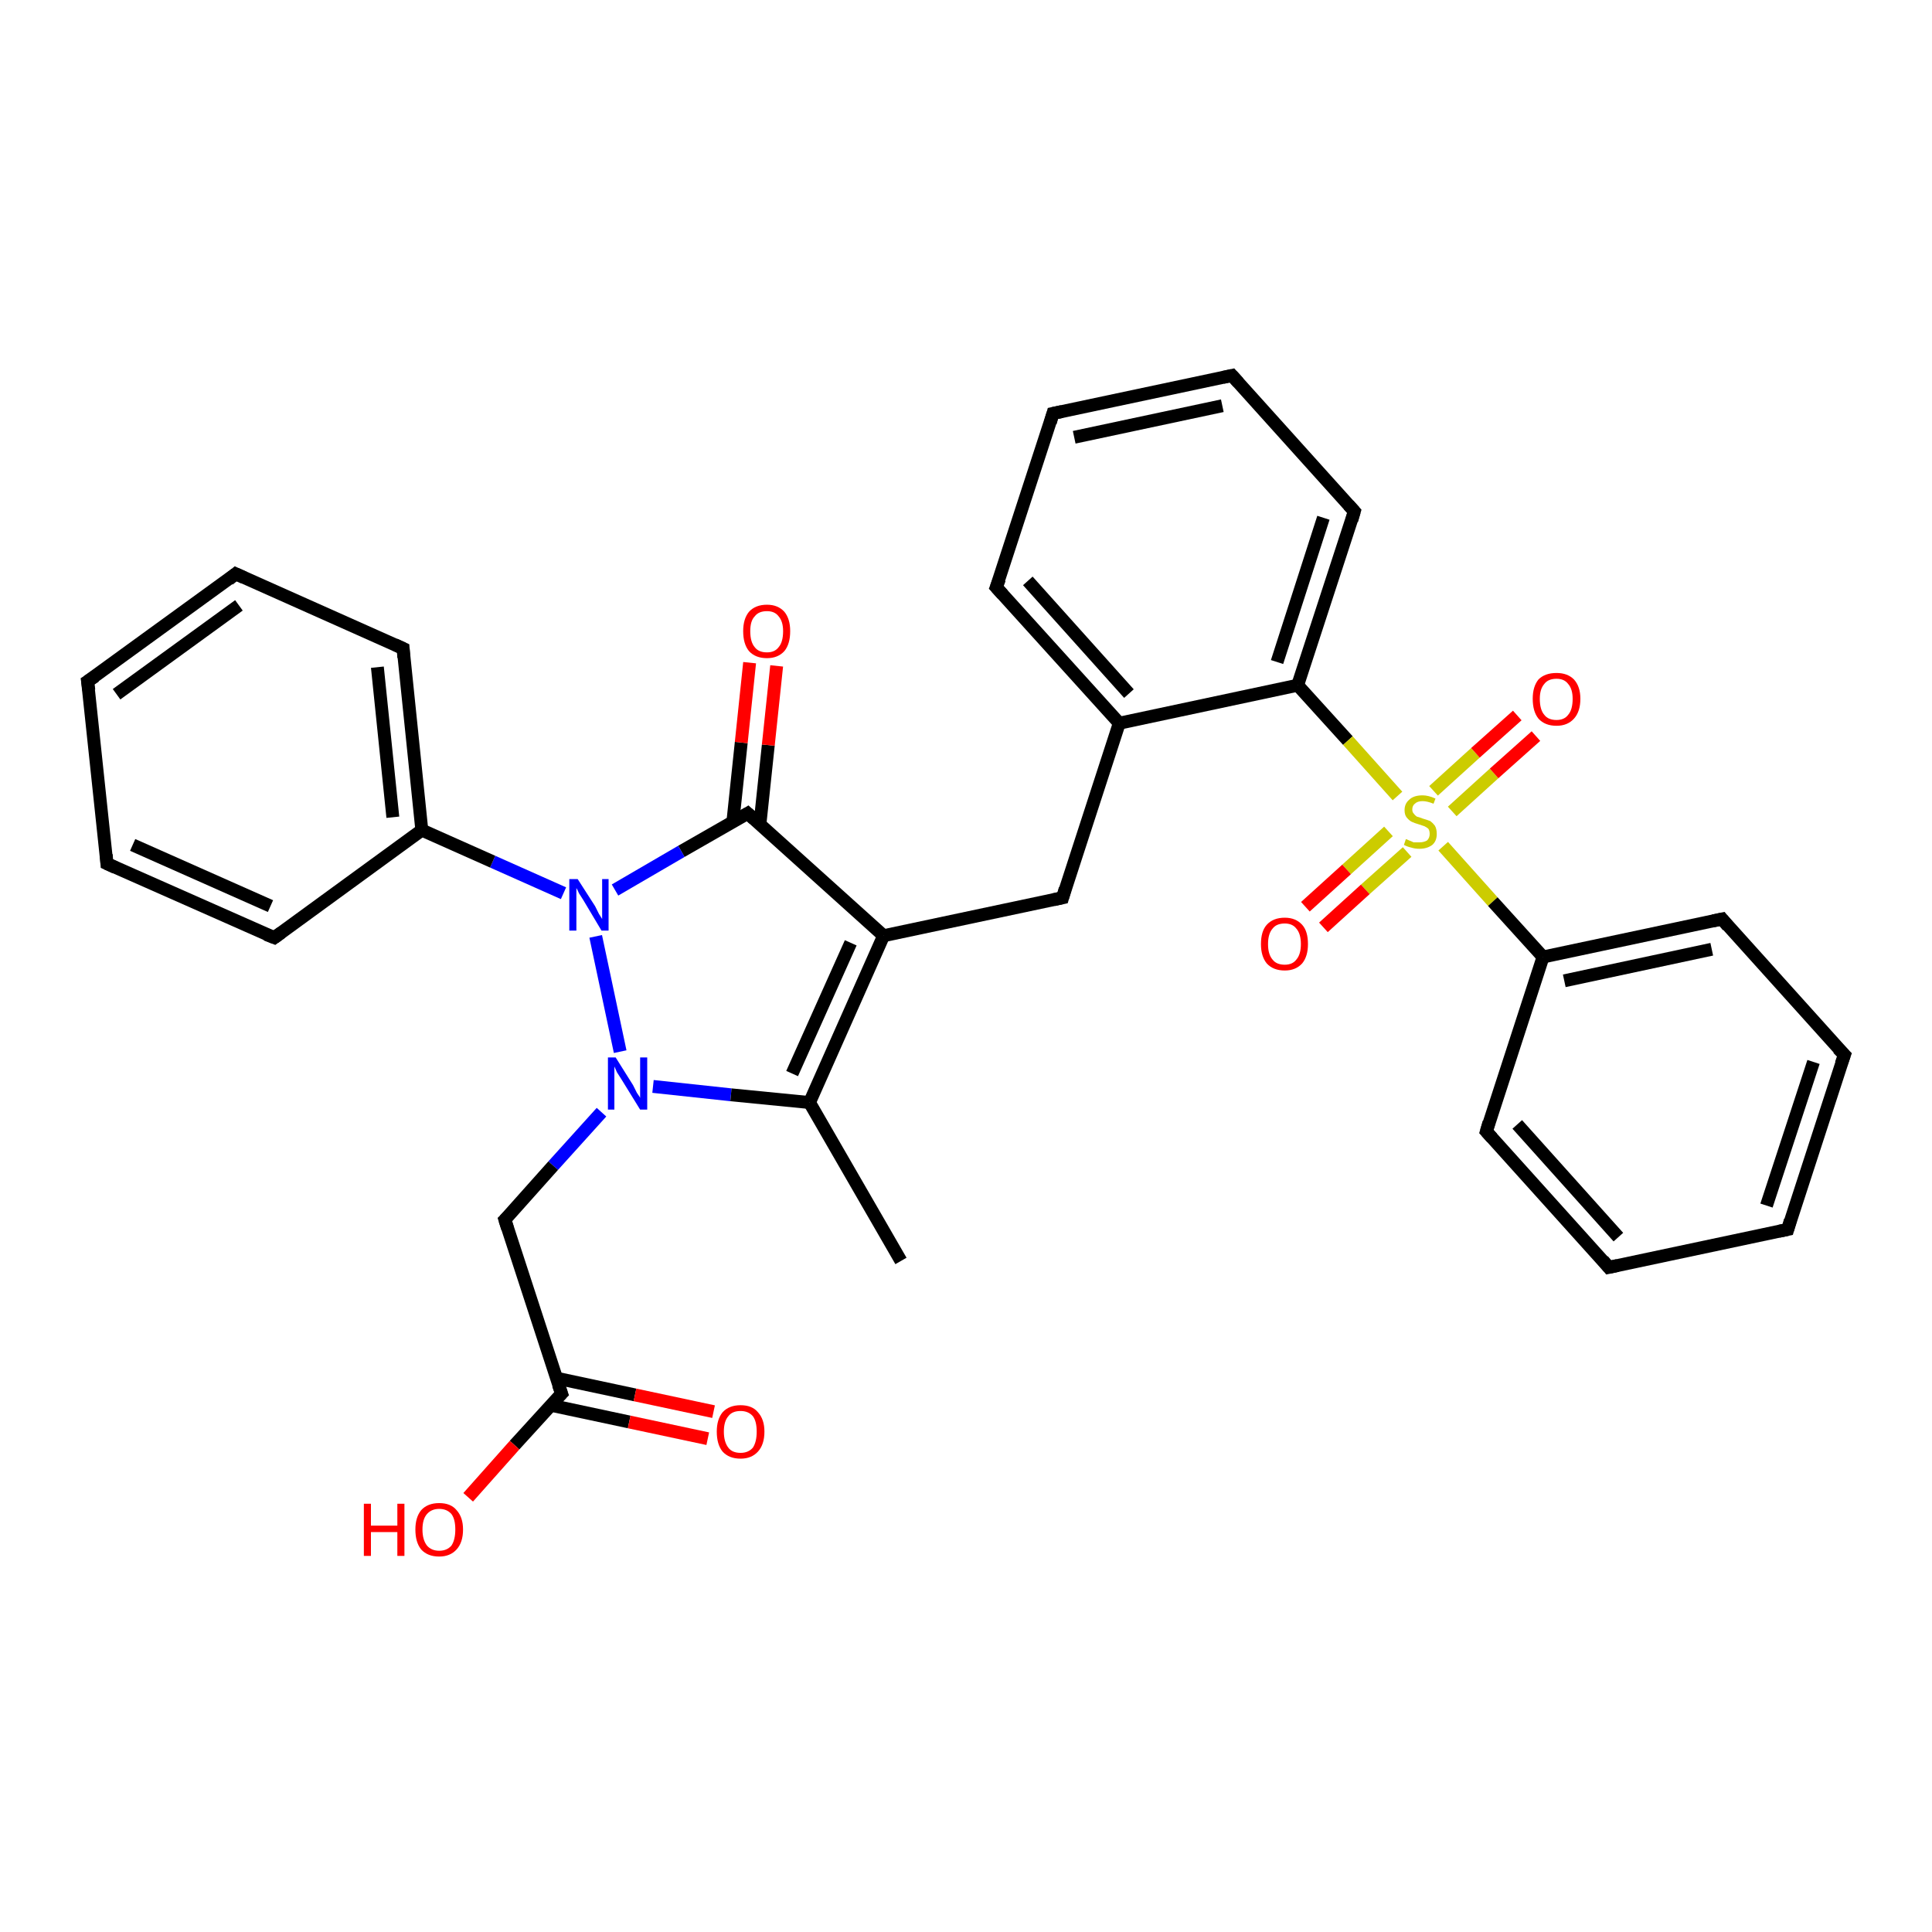 <?xml version='1.0' encoding='iso-8859-1'?>
<svg version='1.1' baseProfile='full'
              xmlns='http://www.w3.org/2000/svg'
                      xmlns:rdkit='http://www.rdkit.org/xml'
                      xmlns:xlink='http://www.w3.org/1999/xlink'
                  xml:space='preserve'
width='300px' height='300px' viewBox='0 0 300 300'>
<!-- END OF HEADER -->
<rect style='opacity:1.0;fill:#FFFFFF;stroke:none' width='300.0' height='300.0' x='0.0' y='0.0'> </rect>
<path class='bond-0 atom-0 atom-1' d='M 139.9,195.8 L 125.7,171.2' style='fill:none;fill-rule:evenodd;stroke:#000000;stroke-width:2.0px;stroke-linecap:butt;stroke-linejoin:miter;stroke-opacity:1' />
<path class='bond-1 atom-1 atom-2' d='M 125.7,171.2 L 137.2,145.3' style='fill:none;fill-rule:evenodd;stroke:#000000;stroke-width:2.0px;stroke-linecap:butt;stroke-linejoin:miter;stroke-opacity:1' />
<path class='bond-1 atom-1 atom-2' d='M 123.0,166.7 L 132.1,146.4' style='fill:none;fill-rule:evenodd;stroke:#000000;stroke-width:2.0px;stroke-linecap:butt;stroke-linejoin:miter;stroke-opacity:1' />
<path class='bond-2 atom-2 atom-3' d='M 137.2,145.3 L 165.0,139.4' style='fill:none;fill-rule:evenodd;stroke:#000000;stroke-width:2.0px;stroke-linecap:butt;stroke-linejoin:miter;stroke-opacity:1' />
<path class='bond-3 atom-3 atom-4' d='M 165.0,139.4 L 173.8,112.3' style='fill:none;fill-rule:evenodd;stroke:#000000;stroke-width:2.0px;stroke-linecap:butt;stroke-linejoin:miter;stroke-opacity:1' />
<path class='bond-4 atom-4 atom-5' d='M 173.8,112.3 L 154.7,91.2' style='fill:none;fill-rule:evenodd;stroke:#000000;stroke-width:2.0px;stroke-linecap:butt;stroke-linejoin:miter;stroke-opacity:1' />
<path class='bond-4 atom-4 atom-5' d='M 175.3,107.7 L 159.6,90.2' style='fill:none;fill-rule:evenodd;stroke:#000000;stroke-width:2.0px;stroke-linecap:butt;stroke-linejoin:miter;stroke-opacity:1' />
<path class='bond-5 atom-5 atom-6' d='M 154.7,91.2 L 163.5,64.2' style='fill:none;fill-rule:evenodd;stroke:#000000;stroke-width:2.0px;stroke-linecap:butt;stroke-linejoin:miter;stroke-opacity:1' />
<path class='bond-6 atom-6 atom-7' d='M 163.5,64.2 L 191.3,58.3' style='fill:none;fill-rule:evenodd;stroke:#000000;stroke-width:2.0px;stroke-linecap:butt;stroke-linejoin:miter;stroke-opacity:1' />
<path class='bond-6 atom-6 atom-7' d='M 166.8,67.9 L 189.8,63.0' style='fill:none;fill-rule:evenodd;stroke:#000000;stroke-width:2.0px;stroke-linecap:butt;stroke-linejoin:miter;stroke-opacity:1' />
<path class='bond-7 atom-7 atom-8' d='M 191.3,58.3 L 210.3,79.4' style='fill:none;fill-rule:evenodd;stroke:#000000;stroke-width:2.0px;stroke-linecap:butt;stroke-linejoin:miter;stroke-opacity:1' />
<path class='bond-8 atom-8 atom-9' d='M 210.3,79.4 L 201.5,106.4' style='fill:none;fill-rule:evenodd;stroke:#000000;stroke-width:2.0px;stroke-linecap:butt;stroke-linejoin:miter;stroke-opacity:1' />
<path class='bond-8 atom-8 atom-9' d='M 205.5,80.4 L 198.3,102.8' style='fill:none;fill-rule:evenodd;stroke:#000000;stroke-width:2.0px;stroke-linecap:butt;stroke-linejoin:miter;stroke-opacity:1' />
<path class='bond-9 atom-9 atom-10' d='M 201.5,106.4 L 209.3,115.0' style='fill:none;fill-rule:evenodd;stroke:#000000;stroke-width:2.0px;stroke-linecap:butt;stroke-linejoin:miter;stroke-opacity:1' />
<path class='bond-9 atom-9 atom-10' d='M 209.3,115.0 L 217.0,123.6' style='fill:none;fill-rule:evenodd;stroke:#CCCC00;stroke-width:2.0px;stroke-linecap:butt;stroke-linejoin:miter;stroke-opacity:1' />
<path class='bond-10 atom-10 atom-11' d='M 215.6,129.1 L 209.1,135.0' style='fill:none;fill-rule:evenodd;stroke:#CCCC00;stroke-width:2.0px;stroke-linecap:butt;stroke-linejoin:miter;stroke-opacity:1' />
<path class='bond-10 atom-10 atom-11' d='M 209.1,135.0 L 202.7,140.8' style='fill:none;fill-rule:evenodd;stroke:#FF0000;stroke-width:2.0px;stroke-linecap:butt;stroke-linejoin:miter;stroke-opacity:1' />
<path class='bond-10 atom-10 atom-11' d='M 218.5,132.3 L 212.0,138.1' style='fill:none;fill-rule:evenodd;stroke:#CCCC00;stroke-width:2.0px;stroke-linecap:butt;stroke-linejoin:miter;stroke-opacity:1' />
<path class='bond-10 atom-10 atom-11' d='M 212.0,138.1 L 205.5,144.0' style='fill:none;fill-rule:evenodd;stroke:#FF0000;stroke-width:2.0px;stroke-linecap:butt;stroke-linejoin:miter;stroke-opacity:1' />
<path class='bond-11 atom-10 atom-12' d='M 225.5,126.0 L 232.0,120.1' style='fill:none;fill-rule:evenodd;stroke:#CCCC00;stroke-width:2.0px;stroke-linecap:butt;stroke-linejoin:miter;stroke-opacity:1' />
<path class='bond-11 atom-10 atom-12' d='M 232.0,120.1 L 238.5,114.3' style='fill:none;fill-rule:evenodd;stroke:#FF0000;stroke-width:2.0px;stroke-linecap:butt;stroke-linejoin:miter;stroke-opacity:1' />
<path class='bond-11 atom-10 atom-12' d='M 222.6,122.8 L 229.1,116.9' style='fill:none;fill-rule:evenodd;stroke:#CCCC00;stroke-width:2.0px;stroke-linecap:butt;stroke-linejoin:miter;stroke-opacity:1' />
<path class='bond-11 atom-10 atom-12' d='M 229.1,116.9 L 235.6,111.1' style='fill:none;fill-rule:evenodd;stroke:#FF0000;stroke-width:2.0px;stroke-linecap:butt;stroke-linejoin:miter;stroke-opacity:1' />
<path class='bond-12 atom-10 atom-13' d='M 224.1,131.4 L 231.8,140.0' style='fill:none;fill-rule:evenodd;stroke:#CCCC00;stroke-width:2.0px;stroke-linecap:butt;stroke-linejoin:miter;stroke-opacity:1' />
<path class='bond-12 atom-10 atom-13' d='M 231.8,140.0 L 239.6,148.6' style='fill:none;fill-rule:evenodd;stroke:#000000;stroke-width:2.0px;stroke-linecap:butt;stroke-linejoin:miter;stroke-opacity:1' />
<path class='bond-13 atom-13 atom-14' d='M 239.6,148.6 L 267.4,142.7' style='fill:none;fill-rule:evenodd;stroke:#000000;stroke-width:2.0px;stroke-linecap:butt;stroke-linejoin:miter;stroke-opacity:1' />
<path class='bond-13 atom-13 atom-14' d='M 242.9,152.3 L 265.8,147.4' style='fill:none;fill-rule:evenodd;stroke:#000000;stroke-width:2.0px;stroke-linecap:butt;stroke-linejoin:miter;stroke-opacity:1' />
<path class='bond-14 atom-14 atom-15' d='M 267.4,142.7 L 286.4,163.8' style='fill:none;fill-rule:evenodd;stroke:#000000;stroke-width:2.0px;stroke-linecap:butt;stroke-linejoin:miter;stroke-opacity:1' />
<path class='bond-15 atom-15 atom-16' d='M 286.4,163.8 L 277.6,190.9' style='fill:none;fill-rule:evenodd;stroke:#000000;stroke-width:2.0px;stroke-linecap:butt;stroke-linejoin:miter;stroke-opacity:1' />
<path class='bond-15 atom-15 atom-16' d='M 281.6,164.9 L 274.3,187.2' style='fill:none;fill-rule:evenodd;stroke:#000000;stroke-width:2.0px;stroke-linecap:butt;stroke-linejoin:miter;stroke-opacity:1' />
<path class='bond-16 atom-16 atom-17' d='M 277.6,190.9 L 249.8,196.8' style='fill:none;fill-rule:evenodd;stroke:#000000;stroke-width:2.0px;stroke-linecap:butt;stroke-linejoin:miter;stroke-opacity:1' />
<path class='bond-17 atom-17 atom-18' d='M 249.8,196.8 L 230.8,175.7' style='fill:none;fill-rule:evenodd;stroke:#000000;stroke-width:2.0px;stroke-linecap:butt;stroke-linejoin:miter;stroke-opacity:1' />
<path class='bond-17 atom-17 atom-18' d='M 251.3,192.1 L 235.6,174.6' style='fill:none;fill-rule:evenodd;stroke:#000000;stroke-width:2.0px;stroke-linecap:butt;stroke-linejoin:miter;stroke-opacity:1' />
<path class='bond-18 atom-2 atom-19' d='M 137.2,145.3 L 116.1,126.3' style='fill:none;fill-rule:evenodd;stroke:#000000;stroke-width:2.0px;stroke-linecap:butt;stroke-linejoin:miter;stroke-opacity:1' />
<path class='bond-19 atom-19 atom-20' d='M 118.0,128.0 L 119.3,115.7' style='fill:none;fill-rule:evenodd;stroke:#000000;stroke-width:2.0px;stroke-linecap:butt;stroke-linejoin:miter;stroke-opacity:1' />
<path class='bond-19 atom-19 atom-20' d='M 119.3,115.7 L 120.6,103.4' style='fill:none;fill-rule:evenodd;stroke:#FF0000;stroke-width:2.0px;stroke-linecap:butt;stroke-linejoin:miter;stroke-opacity:1' />
<path class='bond-19 atom-19 atom-20' d='M 113.8,127.6 L 115.1,115.3' style='fill:none;fill-rule:evenodd;stroke:#000000;stroke-width:2.0px;stroke-linecap:butt;stroke-linejoin:miter;stroke-opacity:1' />
<path class='bond-19 atom-19 atom-20' d='M 115.1,115.3 L 116.4,102.9' style='fill:none;fill-rule:evenodd;stroke:#FF0000;stroke-width:2.0px;stroke-linecap:butt;stroke-linejoin:miter;stroke-opacity:1' />
<path class='bond-20 atom-19 atom-21' d='M 116.1,126.3 L 105.8,132.2' style='fill:none;fill-rule:evenodd;stroke:#000000;stroke-width:2.0px;stroke-linecap:butt;stroke-linejoin:miter;stroke-opacity:1' />
<path class='bond-20 atom-19 atom-21' d='M 105.8,132.2 L 95.5,138.2' style='fill:none;fill-rule:evenodd;stroke:#0000FF;stroke-width:2.0px;stroke-linecap:butt;stroke-linejoin:miter;stroke-opacity:1' />
<path class='bond-21 atom-21 atom-22' d='M 87.5,138.7 L 76.5,133.8' style='fill:none;fill-rule:evenodd;stroke:#0000FF;stroke-width:2.0px;stroke-linecap:butt;stroke-linejoin:miter;stroke-opacity:1' />
<path class='bond-21 atom-21 atom-22' d='M 76.5,133.8 L 65.5,128.9' style='fill:none;fill-rule:evenodd;stroke:#000000;stroke-width:2.0px;stroke-linecap:butt;stroke-linejoin:miter;stroke-opacity:1' />
<path class='bond-22 atom-22 atom-23' d='M 65.5,128.9 L 62.6,100.7' style='fill:none;fill-rule:evenodd;stroke:#000000;stroke-width:2.0px;stroke-linecap:butt;stroke-linejoin:miter;stroke-opacity:1' />
<path class='bond-22 atom-22 atom-23' d='M 61.0,126.9 L 58.6,103.6' style='fill:none;fill-rule:evenodd;stroke:#000000;stroke-width:2.0px;stroke-linecap:butt;stroke-linejoin:miter;stroke-opacity:1' />
<path class='bond-23 atom-23 atom-24' d='M 62.6,100.7 L 36.6,89.1' style='fill:none;fill-rule:evenodd;stroke:#000000;stroke-width:2.0px;stroke-linecap:butt;stroke-linejoin:miter;stroke-opacity:1' />
<path class='bond-24 atom-24 atom-25' d='M 36.6,89.1 L 13.6,105.8' style='fill:none;fill-rule:evenodd;stroke:#000000;stroke-width:2.0px;stroke-linecap:butt;stroke-linejoin:miter;stroke-opacity:1' />
<path class='bond-24 atom-24 atom-25' d='M 37.1,94.0 L 18.1,107.8' style='fill:none;fill-rule:evenodd;stroke:#000000;stroke-width:2.0px;stroke-linecap:butt;stroke-linejoin:miter;stroke-opacity:1' />
<path class='bond-25 atom-25 atom-26' d='M 13.6,105.8 L 16.6,134.1' style='fill:none;fill-rule:evenodd;stroke:#000000;stroke-width:2.0px;stroke-linecap:butt;stroke-linejoin:miter;stroke-opacity:1' />
<path class='bond-26 atom-26 atom-27' d='M 16.6,134.1 L 42.6,145.6' style='fill:none;fill-rule:evenodd;stroke:#000000;stroke-width:2.0px;stroke-linecap:butt;stroke-linejoin:miter;stroke-opacity:1' />
<path class='bond-26 atom-26 atom-27' d='M 20.6,131.2 L 42.0,140.7' style='fill:none;fill-rule:evenodd;stroke:#000000;stroke-width:2.0px;stroke-linecap:butt;stroke-linejoin:miter;stroke-opacity:1' />
<path class='bond-27 atom-21 atom-28' d='M 92.5,145.4 L 96.3,163.3' style='fill:none;fill-rule:evenodd;stroke:#0000FF;stroke-width:2.0px;stroke-linecap:butt;stroke-linejoin:miter;stroke-opacity:1' />
<path class='bond-28 atom-28 atom-29' d='M 93.4,172.7 L 85.9,181.0' style='fill:none;fill-rule:evenodd;stroke:#0000FF;stroke-width:2.0px;stroke-linecap:butt;stroke-linejoin:miter;stroke-opacity:1' />
<path class='bond-28 atom-28 atom-29' d='M 85.9,181.0 L 78.4,189.4' style='fill:none;fill-rule:evenodd;stroke:#000000;stroke-width:2.0px;stroke-linecap:butt;stroke-linejoin:miter;stroke-opacity:1' />
<path class='bond-29 atom-29 atom-30' d='M 78.4,189.4 L 87.2,216.4' style='fill:none;fill-rule:evenodd;stroke:#000000;stroke-width:2.0px;stroke-linecap:butt;stroke-linejoin:miter;stroke-opacity:1' />
<path class='bond-30 atom-30 atom-31' d='M 87.2,216.4 L 79.9,224.4' style='fill:none;fill-rule:evenodd;stroke:#000000;stroke-width:2.0px;stroke-linecap:butt;stroke-linejoin:miter;stroke-opacity:1' />
<path class='bond-30 atom-30 atom-31' d='M 79.9,224.4 L 72.7,232.5' style='fill:none;fill-rule:evenodd;stroke:#FF0000;stroke-width:2.0px;stroke-linecap:butt;stroke-linejoin:miter;stroke-opacity:1' />
<path class='bond-31 atom-30 atom-32' d='M 85.5,218.2 L 97.7,220.8' style='fill:none;fill-rule:evenodd;stroke:#000000;stroke-width:2.0px;stroke-linecap:butt;stroke-linejoin:miter;stroke-opacity:1' />
<path class='bond-31 atom-30 atom-32' d='M 97.7,220.8 L 109.9,223.4' style='fill:none;fill-rule:evenodd;stroke:#FF0000;stroke-width:2.0px;stroke-linecap:butt;stroke-linejoin:miter;stroke-opacity:1' />
<path class='bond-31 atom-30 atom-32' d='M 86.4,214.0 L 98.6,216.6' style='fill:none;fill-rule:evenodd;stroke:#000000;stroke-width:2.0px;stroke-linecap:butt;stroke-linejoin:miter;stroke-opacity:1' />
<path class='bond-31 atom-30 atom-32' d='M 98.6,216.6 L 110.8,219.2' style='fill:none;fill-rule:evenodd;stroke:#FF0000;stroke-width:2.0px;stroke-linecap:butt;stroke-linejoin:miter;stroke-opacity:1' />
<path class='bond-32 atom-28 atom-1' d='M 101.4,168.7 L 113.5,170.0' style='fill:none;fill-rule:evenodd;stroke:#0000FF;stroke-width:2.0px;stroke-linecap:butt;stroke-linejoin:miter;stroke-opacity:1' />
<path class='bond-32 atom-28 atom-1' d='M 113.5,170.0 L 125.7,171.2' style='fill:none;fill-rule:evenodd;stroke:#000000;stroke-width:2.0px;stroke-linecap:butt;stroke-linejoin:miter;stroke-opacity:1' />
<path class='bond-33 atom-9 atom-4' d='M 201.5,106.4 L 173.8,112.3' style='fill:none;fill-rule:evenodd;stroke:#000000;stroke-width:2.0px;stroke-linecap:butt;stroke-linejoin:miter;stroke-opacity:1' />
<path class='bond-34 atom-18 atom-13' d='M 230.8,175.7 L 239.6,148.6' style='fill:none;fill-rule:evenodd;stroke:#000000;stroke-width:2.0px;stroke-linecap:butt;stroke-linejoin:miter;stroke-opacity:1' />
<path class='bond-35 atom-27 atom-22' d='M 42.6,145.6 L 65.5,128.9' style='fill:none;fill-rule:evenodd;stroke:#000000;stroke-width:2.0px;stroke-linecap:butt;stroke-linejoin:miter;stroke-opacity:1' />
<path d='M 163.6,139.7 L 165.0,139.4 L 165.4,138.0' style='fill:none;stroke:#000000;stroke-width:2.0px;stroke-linecap:butt;stroke-linejoin:miter;stroke-opacity:1;' />
<path d='M 155.7,92.3 L 154.7,91.2 L 155.2,89.9' style='fill:none;stroke:#000000;stroke-width:2.0px;stroke-linecap:butt;stroke-linejoin:miter;stroke-opacity:1;' />
<path d='M 163.1,65.6 L 163.5,64.2 L 164.9,63.9' style='fill:none;stroke:#000000;stroke-width:2.0px;stroke-linecap:butt;stroke-linejoin:miter;stroke-opacity:1;' />
<path d='M 189.9,58.6 L 191.3,58.3 L 192.3,59.4' style='fill:none;stroke:#000000;stroke-width:2.0px;stroke-linecap:butt;stroke-linejoin:miter;stroke-opacity:1;' />
<path d='M 209.4,78.4 L 210.3,79.4 L 209.9,80.8' style='fill:none;stroke:#000000;stroke-width:2.0px;stroke-linecap:butt;stroke-linejoin:miter;stroke-opacity:1;' />
<path d='M 266.0,143.0 L 267.4,142.7 L 268.3,143.8' style='fill:none;stroke:#000000;stroke-width:2.0px;stroke-linecap:butt;stroke-linejoin:miter;stroke-opacity:1;' />
<path d='M 285.4,162.8 L 286.4,163.8 L 285.9,165.2' style='fill:none;stroke:#000000;stroke-width:2.0px;stroke-linecap:butt;stroke-linejoin:miter;stroke-opacity:1;' />
<path d='M 278.0,189.5 L 277.6,190.9 L 276.2,191.2' style='fill:none;stroke:#000000;stroke-width:2.0px;stroke-linecap:butt;stroke-linejoin:miter;stroke-opacity:1;' />
<path d='M 251.2,196.5 L 249.8,196.8 L 248.9,195.7' style='fill:none;stroke:#000000;stroke-width:2.0px;stroke-linecap:butt;stroke-linejoin:miter;stroke-opacity:1;' />
<path d='M 231.7,176.7 L 230.8,175.7 L 231.2,174.3' style='fill:none;stroke:#000000;stroke-width:2.0px;stroke-linecap:butt;stroke-linejoin:miter;stroke-opacity:1;' />
<path d='M 117.1,127.2 L 116.1,126.3 L 115.6,126.6' style='fill:none;stroke:#000000;stroke-width:2.0px;stroke-linecap:butt;stroke-linejoin:miter;stroke-opacity:1;' />
<path d='M 62.7,102.1 L 62.6,100.7 L 61.3,100.1' style='fill:none;stroke:#000000;stroke-width:2.0px;stroke-linecap:butt;stroke-linejoin:miter;stroke-opacity:1;' />
<path d='M 37.9,89.7 L 36.6,89.1 L 35.5,90.0' style='fill:none;stroke:#000000;stroke-width:2.0px;stroke-linecap:butt;stroke-linejoin:miter;stroke-opacity:1;' />
<path d='M 14.8,105.0 L 13.6,105.8 L 13.8,107.2' style='fill:none;stroke:#000000;stroke-width:2.0px;stroke-linecap:butt;stroke-linejoin:miter;stroke-opacity:1;' />
<path d='M 16.5,132.7 L 16.6,134.1 L 17.9,134.7' style='fill:none;stroke:#000000;stroke-width:2.0px;stroke-linecap:butt;stroke-linejoin:miter;stroke-opacity:1;' />
<path d='M 41.3,145.1 L 42.6,145.6 L 43.7,144.8' style='fill:none;stroke:#000000;stroke-width:2.0px;stroke-linecap:butt;stroke-linejoin:miter;stroke-opacity:1;' />
<path d='M 78.8,189.0 L 78.4,189.4 L 78.8,190.7' style='fill:none;stroke:#000000;stroke-width:2.0px;stroke-linecap:butt;stroke-linejoin:miter;stroke-opacity:1;' />
<path d='M 86.7,215.0 L 87.2,216.4 L 86.8,216.8' style='fill:none;stroke:#000000;stroke-width:2.0px;stroke-linecap:butt;stroke-linejoin:miter;stroke-opacity:1;' />
<path class='atom-10' d='M 218.3 130.3
Q 218.4 130.3, 218.8 130.5
Q 219.1 130.6, 219.5 130.8
Q 220.0 130.8, 220.4 130.8
Q 221.1 130.8, 221.6 130.5
Q 222.0 130.1, 222.0 129.5
Q 222.0 129.0, 221.8 128.7
Q 221.6 128.5, 221.2 128.3
Q 220.9 128.2, 220.3 128.0
Q 219.6 127.8, 219.2 127.6
Q 218.8 127.4, 218.4 126.9
Q 218.1 126.5, 218.1 125.8
Q 218.1 124.8, 218.8 124.2
Q 219.5 123.5, 220.9 123.5
Q 221.8 123.5, 222.9 124.0
L 222.6 124.8
Q 221.6 124.4, 220.9 124.4
Q 220.1 124.4, 219.7 124.8
Q 219.3 125.1, 219.3 125.7
Q 219.3 126.1, 219.5 126.3
Q 219.7 126.6, 220.0 126.8
Q 220.4 126.9, 220.9 127.1
Q 221.6 127.3, 222.1 127.5
Q 222.5 127.8, 222.8 128.2
Q 223.1 128.7, 223.1 129.5
Q 223.1 130.6, 222.4 131.2
Q 221.6 131.8, 220.4 131.8
Q 219.7 131.8, 219.1 131.6
Q 218.6 131.5, 218.0 131.2
L 218.3 130.3
' fill='#CCCC00'/>
<path class='atom-11' d='M 195.8 146.6
Q 195.8 144.6, 196.7 143.6
Q 197.7 142.5, 199.5 142.5
Q 201.2 142.5, 202.2 143.6
Q 203.1 144.6, 203.1 146.6
Q 203.1 148.5, 202.2 149.6
Q 201.2 150.7, 199.5 150.7
Q 197.7 150.7, 196.7 149.6
Q 195.8 148.5, 195.8 146.6
M 199.5 149.8
Q 200.7 149.8, 201.3 149.0
Q 202.0 148.2, 202.0 146.6
Q 202.0 145.0, 201.3 144.2
Q 200.7 143.4, 199.5 143.4
Q 198.2 143.4, 197.6 144.2
Q 196.9 145.0, 196.9 146.6
Q 196.9 148.2, 197.6 149.0
Q 198.2 149.8, 199.5 149.8
' fill='#FF0000'/>
<path class='atom-12' d='M 238.0 108.5
Q 238.0 106.6, 238.9 105.5
Q 239.9 104.5, 241.7 104.5
Q 243.4 104.5, 244.4 105.5
Q 245.4 106.6, 245.4 108.5
Q 245.4 110.5, 244.4 111.6
Q 243.4 112.7, 241.7 112.7
Q 239.9 112.7, 238.9 111.6
Q 238.0 110.5, 238.0 108.5
M 241.7 111.8
Q 242.9 111.8, 243.5 111.0
Q 244.2 110.2, 244.2 108.5
Q 244.2 107.0, 243.5 106.2
Q 242.9 105.4, 241.7 105.4
Q 240.4 105.4, 239.8 106.2
Q 239.1 107.0, 239.1 108.5
Q 239.1 110.2, 239.8 111.0
Q 240.4 111.8, 241.7 111.8
' fill='#FF0000'/>
<path class='atom-20' d='M 115.4 98.0
Q 115.4 96.1, 116.3 95.0
Q 117.3 93.9, 119.1 93.9
Q 120.8 93.9, 121.8 95.0
Q 122.7 96.1, 122.7 98.0
Q 122.7 100.0, 121.8 101.1
Q 120.8 102.2, 119.1 102.2
Q 117.3 102.2, 116.3 101.1
Q 115.4 100.0, 115.4 98.0
M 119.1 101.3
Q 120.3 101.3, 120.9 100.5
Q 121.6 99.7, 121.6 98.0
Q 121.6 96.5, 120.9 95.7
Q 120.3 94.9, 119.1 94.9
Q 117.8 94.9, 117.2 95.7
Q 116.5 96.4, 116.5 98.0
Q 116.5 99.7, 117.2 100.5
Q 117.8 101.3, 119.1 101.3
' fill='#FF0000'/>
<path class='atom-21' d='M 89.7 136.5
L 92.4 140.7
Q 92.6 141.1, 93.0 141.9
Q 93.5 142.7, 93.5 142.7
L 93.5 136.5
L 94.5 136.5
L 94.5 144.5
L 93.4 144.5
L 90.6 139.8
Q 90.3 139.3, 89.9 138.7
Q 89.6 138.0, 89.5 137.9
L 89.5 144.5
L 88.4 144.5
L 88.4 136.5
L 89.7 136.5
' fill='#0000FF'/>
<path class='atom-28' d='M 95.6 164.2
L 98.3 168.5
Q 98.5 168.9, 98.9 169.7
Q 99.4 170.4, 99.4 170.5
L 99.4 164.2
L 100.5 164.2
L 100.5 172.3
L 99.4 172.3
L 96.5 167.6
Q 96.2 167.1, 95.8 166.5
Q 95.5 165.8, 95.4 165.6
L 95.4 172.3
L 94.4 172.3
L 94.4 164.2
L 95.6 164.2
' fill='#0000FF'/>
<path class='atom-31' d='M 56.5 233.5
L 57.6 233.5
L 57.6 236.9
L 61.7 236.9
L 61.7 233.5
L 62.8 233.5
L 62.8 241.6
L 61.7 241.6
L 61.7 237.9
L 57.6 237.9
L 57.6 241.6
L 56.5 241.6
L 56.5 233.5
' fill='#FF0000'/>
<path class='atom-31' d='M 64.5 237.5
Q 64.5 235.6, 65.4 234.5
Q 66.4 233.4, 68.2 233.4
Q 70.0 233.4, 70.9 234.5
Q 71.9 235.6, 71.9 237.5
Q 71.9 239.5, 70.9 240.6
Q 69.9 241.7, 68.2 241.7
Q 66.4 241.7, 65.4 240.6
Q 64.5 239.5, 64.5 237.5
M 68.2 240.8
Q 69.4 240.8, 70.1 240.0
Q 70.7 239.1, 70.7 237.5
Q 70.7 235.9, 70.1 235.1
Q 69.4 234.3, 68.2 234.3
Q 67.0 234.3, 66.3 235.1
Q 65.6 235.9, 65.6 237.5
Q 65.6 239.1, 66.3 240.0
Q 67.0 240.8, 68.2 240.8
' fill='#FF0000'/>
<path class='atom-32' d='M 111.3 222.3
Q 111.3 220.4, 112.2 219.3
Q 113.2 218.2, 115.0 218.2
Q 116.8 218.2, 117.7 219.3
Q 118.7 220.4, 118.7 222.3
Q 118.7 224.3, 117.7 225.4
Q 116.7 226.5, 115.0 226.5
Q 113.2 226.5, 112.2 225.4
Q 111.3 224.3, 111.3 222.3
M 115.0 225.6
Q 116.2 225.6, 116.9 224.8
Q 117.5 223.9, 117.5 222.3
Q 117.5 220.7, 116.9 219.9
Q 116.2 219.1, 115.0 219.1
Q 113.7 219.1, 113.1 219.9
Q 112.4 220.7, 112.4 222.3
Q 112.4 223.9, 113.1 224.8
Q 113.7 225.6, 115.0 225.6
' fill='#FF0000'/>
</svg>
